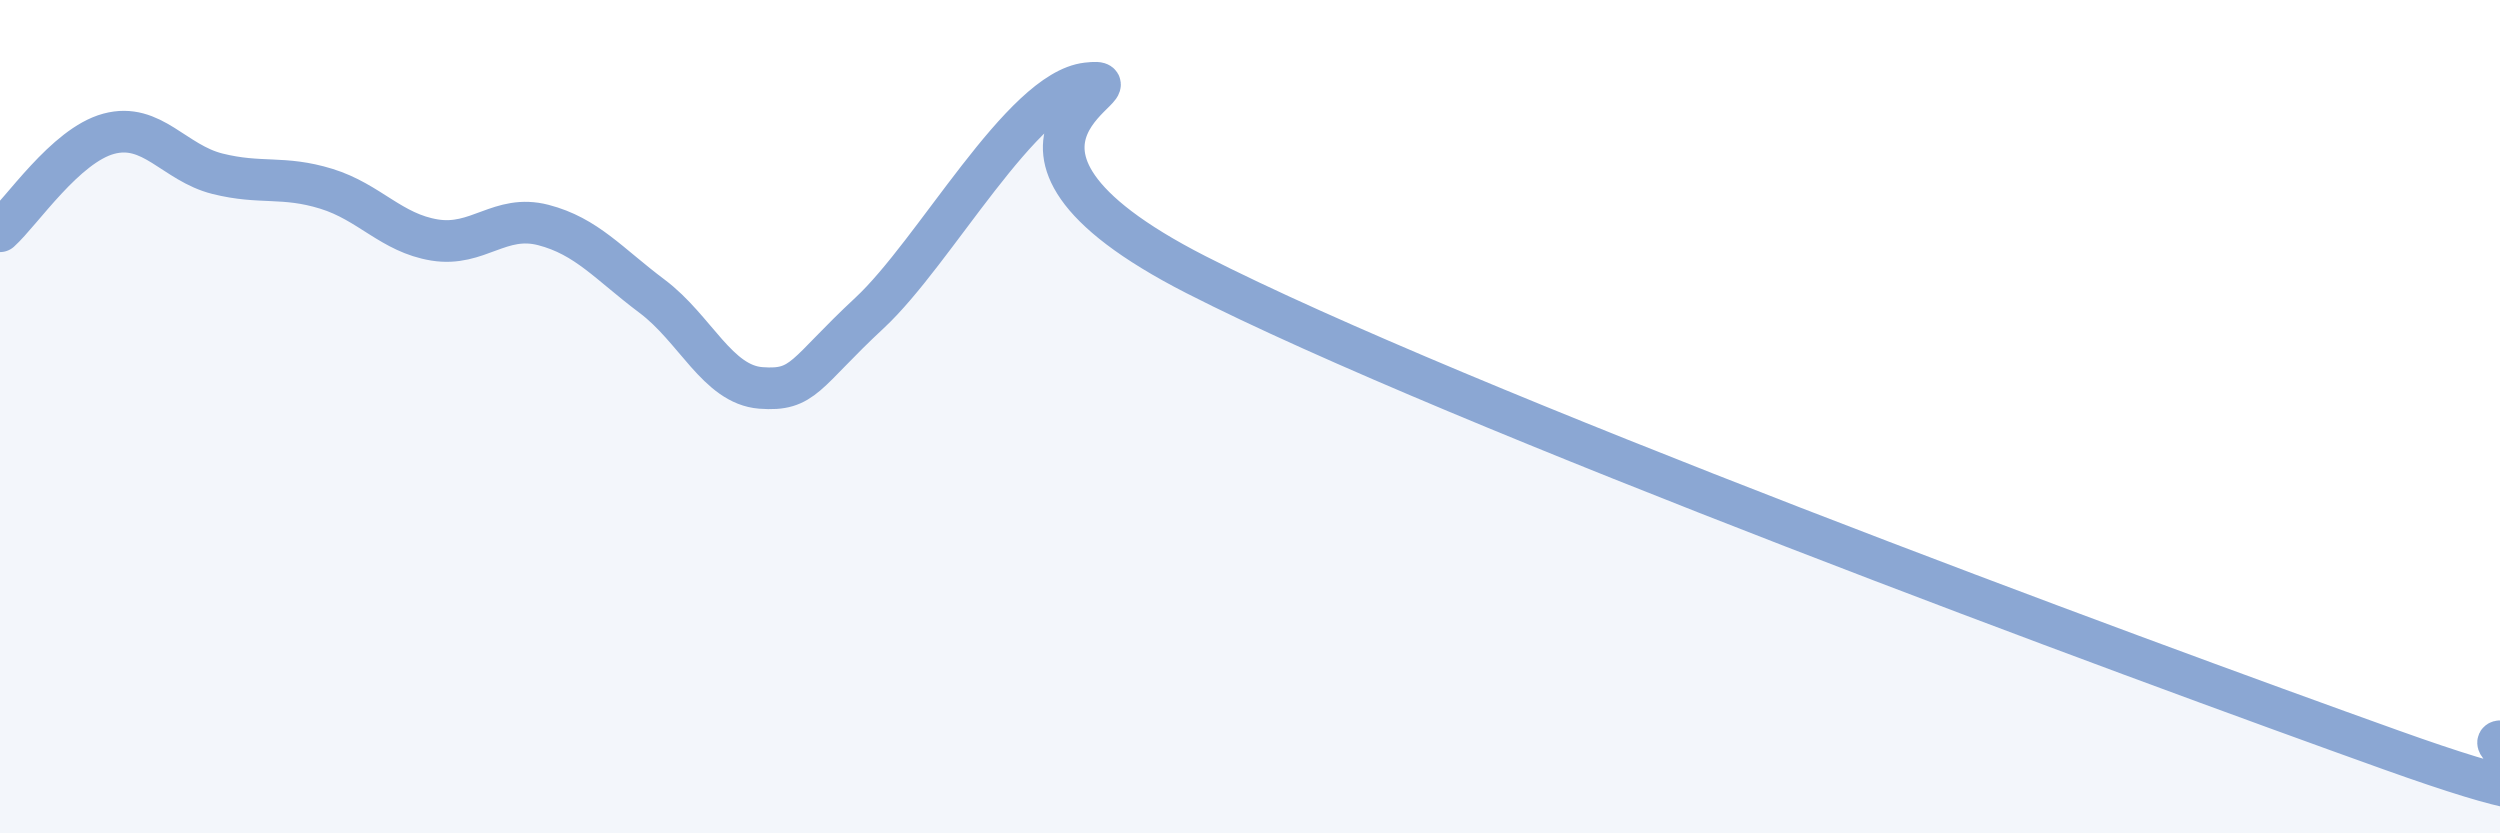 
    <svg width="60" height="20" viewBox="0 0 60 20" xmlns="http://www.w3.org/2000/svg">
      <path
        d="M 0,5.55 C 0.52,5.08 1.57,3.49 2.61,3.21 C 3.65,2.93 4.18,3.91 5.22,4.17 C 6.26,4.43 6.79,4.21 7.83,4.53 C 8.87,4.85 9.39,5.59 10.43,5.76 C 11.47,5.93 12,5.13 13.04,5.4 C 14.08,5.67 14.61,6.33 15.65,7.11 C 16.69,7.89 17.22,9.23 18.26,9.31 C 19.3,9.39 19.3,8.97 20.87,7.51 C 22.44,6.05 24.52,2.18 26.09,2 C 27.66,1.82 22.44,3.39 28.7,6.59 C 34.96,9.79 51.13,15.76 57.39,18 C 63.65,20.24 59.48,17.83 60,17.79L60 20L0 20Z"
        fill="#8ba7d3"
        opacity="0.1"
        stroke-linecap="round"
        stroke-linejoin="round"
      />
      <path
        d="M 0,5.55 C 0.52,5.08 1.57,3.49 2.61,3.21 C 3.65,2.93 4.18,3.91 5.22,4.17 C 6.26,4.43 6.79,4.21 7.83,4.53 C 8.87,4.85 9.39,5.59 10.43,5.76 C 11.47,5.93 12,5.13 13.04,5.4 C 14.08,5.67 14.61,6.33 15.65,7.11 C 16.69,7.89 17.22,9.23 18.26,9.31 C 19.3,9.39 19.3,8.97 20.87,7.51 C 22.44,6.05 24.52,2.18 26.09,2 C 27.66,1.82 22.44,3.39 28.7,6.59 C 34.96,9.79 51.13,15.76 57.39,18 C 63.65,20.24 59.48,17.83 60,17.79"
        stroke="#8ba7d3"
        stroke-width="1"
        fill="none"
        stroke-linecap="round"
        stroke-linejoin="round"
      />
    </svg>
  
